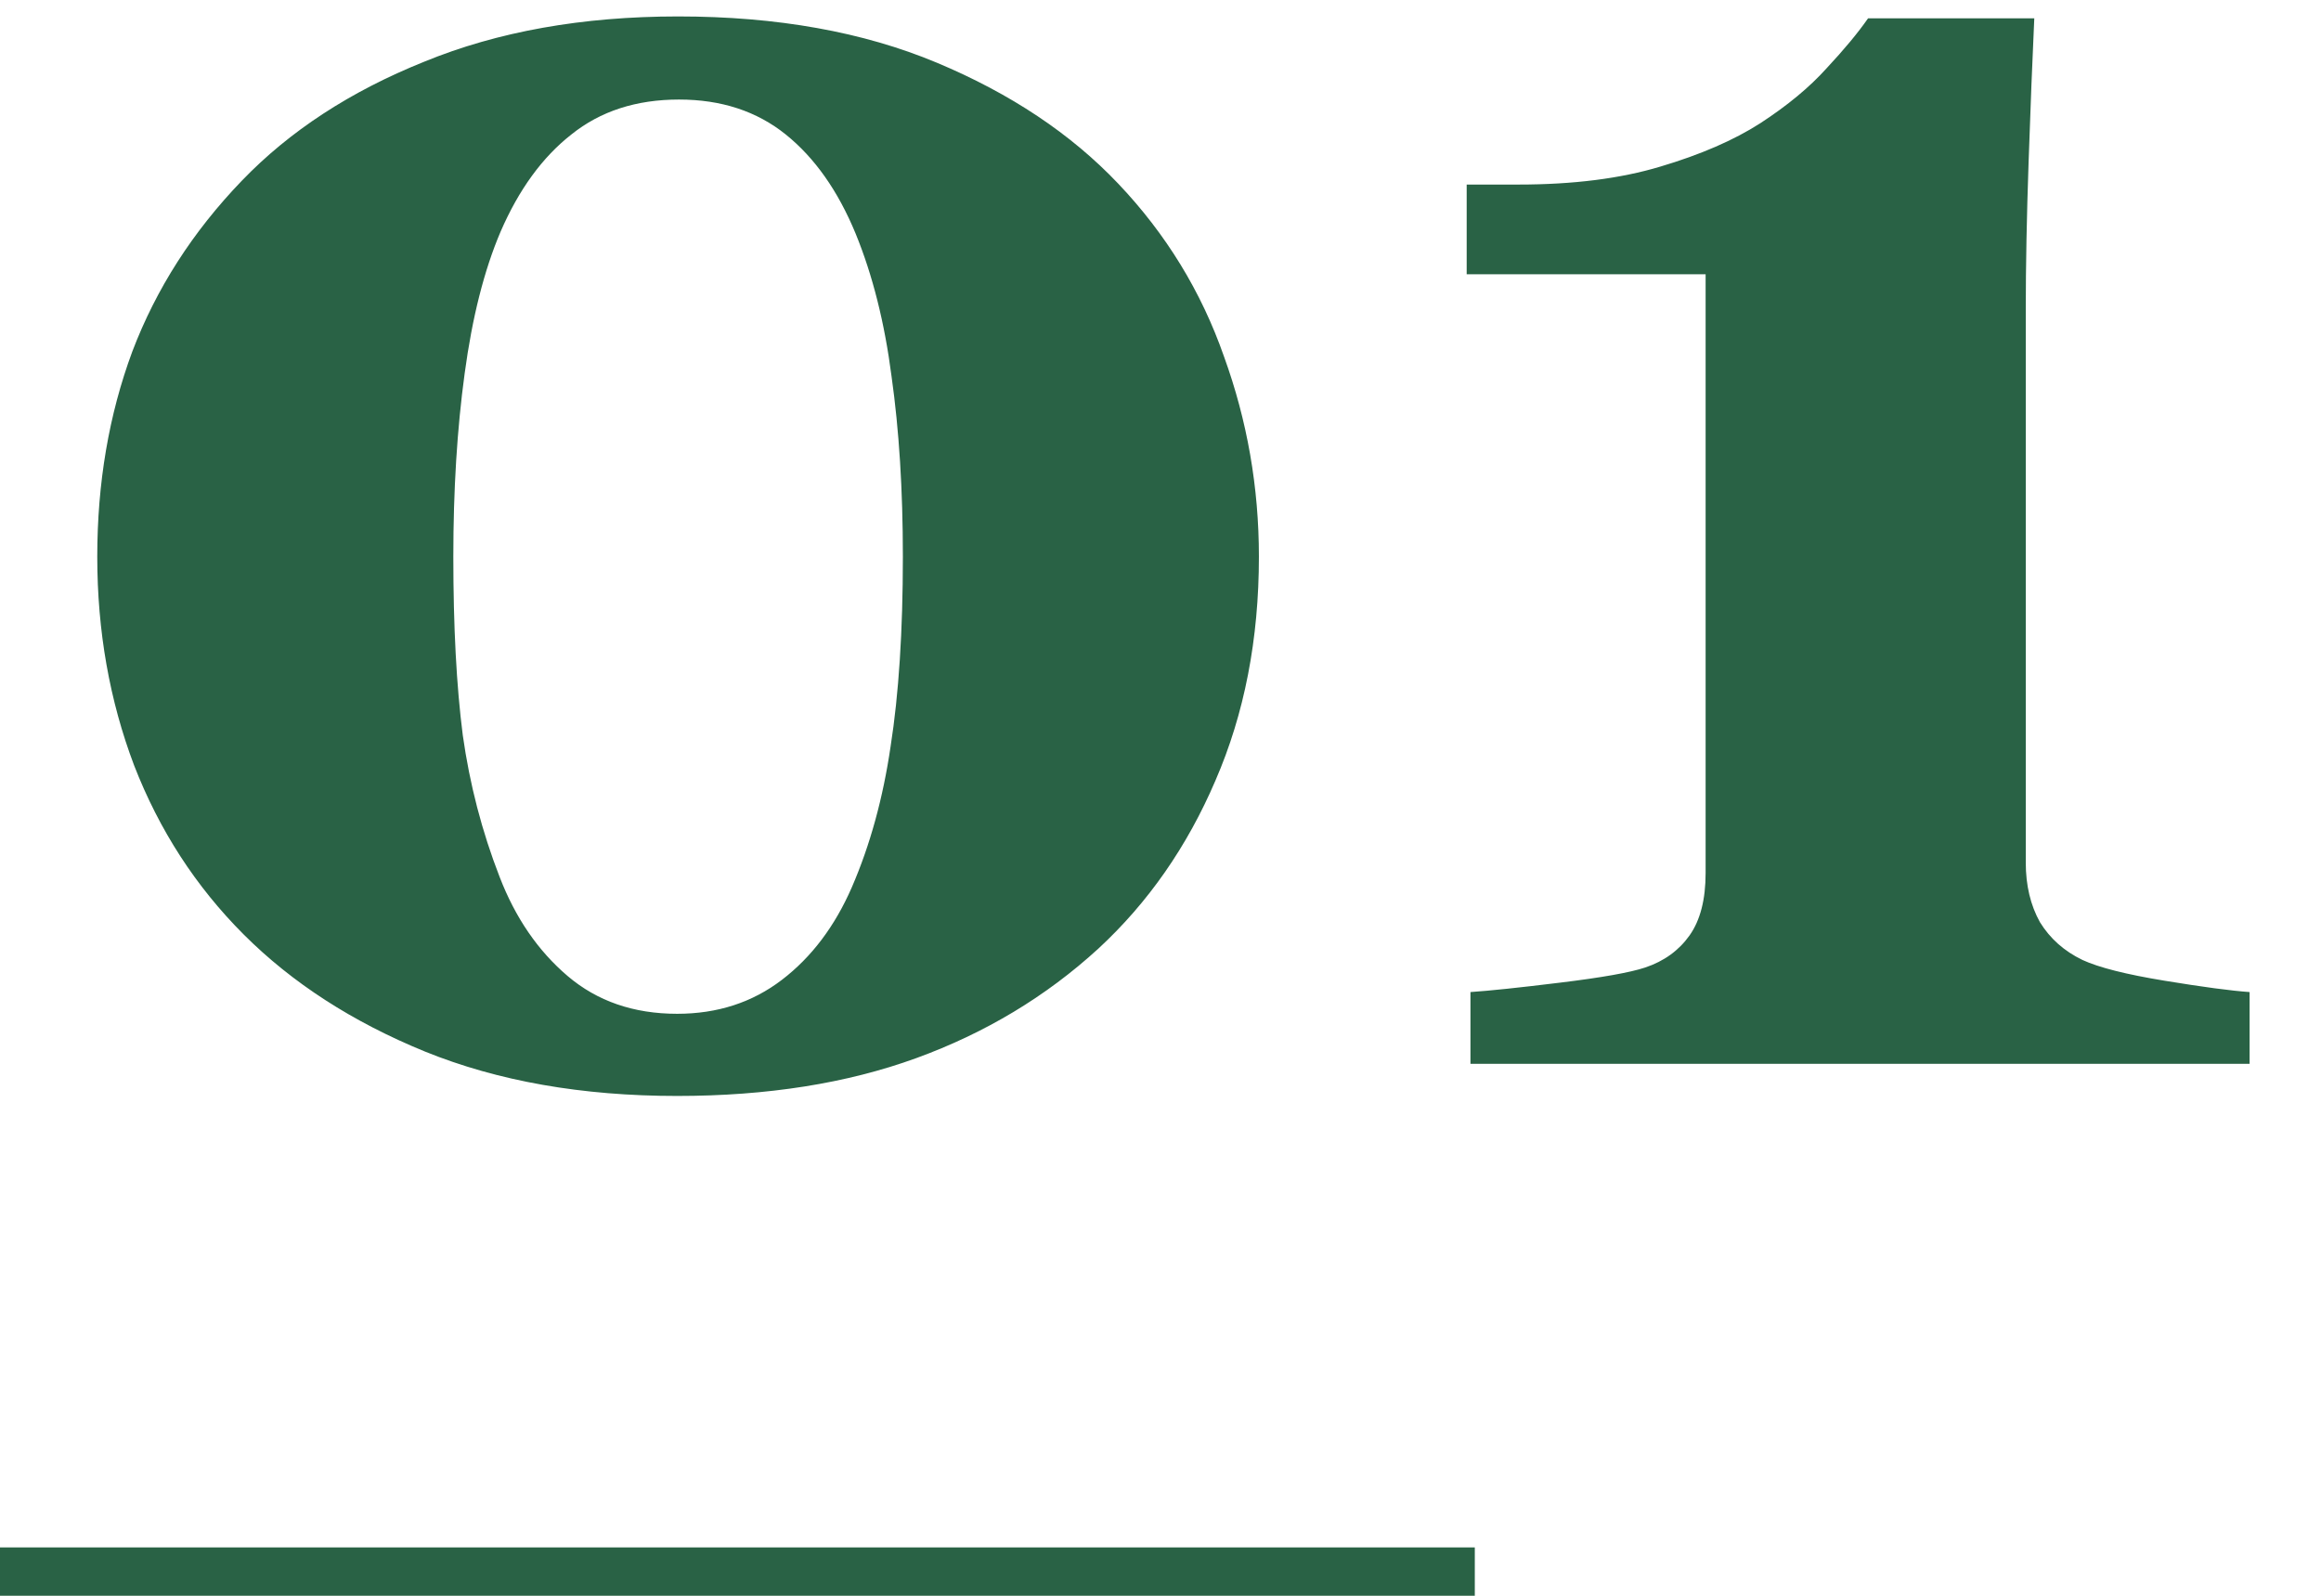<svg xmlns="http://www.w3.org/2000/svg" width="96" height="66" viewBox="0 0 96 66" fill="none"><path d="M46.25 7.594C48.229 9.677 49.688 12.06 50.625 14.742C51.589 17.398 52.07 20.159 52.07 23.023C52.07 26.435 51.471 29.521 50.273 32.281C49.102 35.016 47.487 37.333 45.43 39.234C43.268 41.214 40.755 42.724 37.891 43.766C35.026 44.807 31.732 45.328 28.008 45.328C24.076 45.328 20.599 44.716 17.578 43.492C14.583 42.268 12.083 40.654 10.078 38.648C8.099 36.669 6.589 34.339 5.547 31.656C4.531 28.974 4.023 26.096 4.023 23.023C4.023 19.977 4.505 17.151 5.469 14.547C6.458 11.943 7.969 9.586 10 7.477C11.979 5.419 14.492 3.779 17.539 2.555C20.586 1.305 24.088 0.68 28.047 0.68C32.135 0.68 35.703 1.318 38.75 2.594C41.797 3.87 44.297 5.536 46.25 7.594ZM35.234 36.695C35.99 34.95 36.523 33.01 36.836 30.875C37.175 28.713 37.344 26.096 37.344 23.023C37.344 20.263 37.188 17.776 36.875 15.562C36.589 13.349 36.094 11.383 35.391 9.664C34.661 7.893 33.698 6.526 32.5 5.562C31.302 4.599 29.831 4.117 28.086 4.117C26.315 4.117 24.831 4.599 23.633 5.562C22.435 6.5 21.458 7.841 20.703 9.586C20.026 11.175 19.531 13.128 19.219 15.445C18.906 17.737 18.75 20.263 18.75 23.023C18.75 25.914 18.88 28.375 19.141 30.406C19.427 32.438 19.935 34.391 20.664 36.266C21.315 37.958 22.253 39.325 23.477 40.367C24.701 41.409 26.211 41.93 28.008 41.93C29.674 41.93 31.12 41.461 32.344 40.523C33.568 39.586 34.531 38.31 35.234 36.695ZM93.047 44H60.82V41.031C61.602 40.979 62.839 40.849 64.531 40.641C66.25 40.432 67.422 40.224 68.047 40.016C68.828 39.755 69.44 39.312 69.883 38.688C70.326 38.062 70.547 37.203 70.547 36.109V11.344H60.664V7.633H62.812C65.078 7.633 67.031 7.385 68.672 6.891C70.338 6.396 71.719 5.797 72.812 5.094C73.932 4.365 74.844 3.609 75.547 2.828C76.276 2.047 76.849 1.357 77.266 0.758H84.141C84.062 2.451 83.984 4.43 83.906 6.695C83.828 8.961 83.789 10.992 83.789 12.789V35.68C83.789 36.617 83.984 37.438 84.375 38.141C84.792 38.818 85.378 39.339 86.133 39.703C86.81 40.016 87.943 40.302 89.531 40.562C91.12 40.823 92.292 40.979 93.047 41.031V44Z" fill="#296245"></path><rect y="64" width="61" height="2" fill="#296245"></rect></svg>